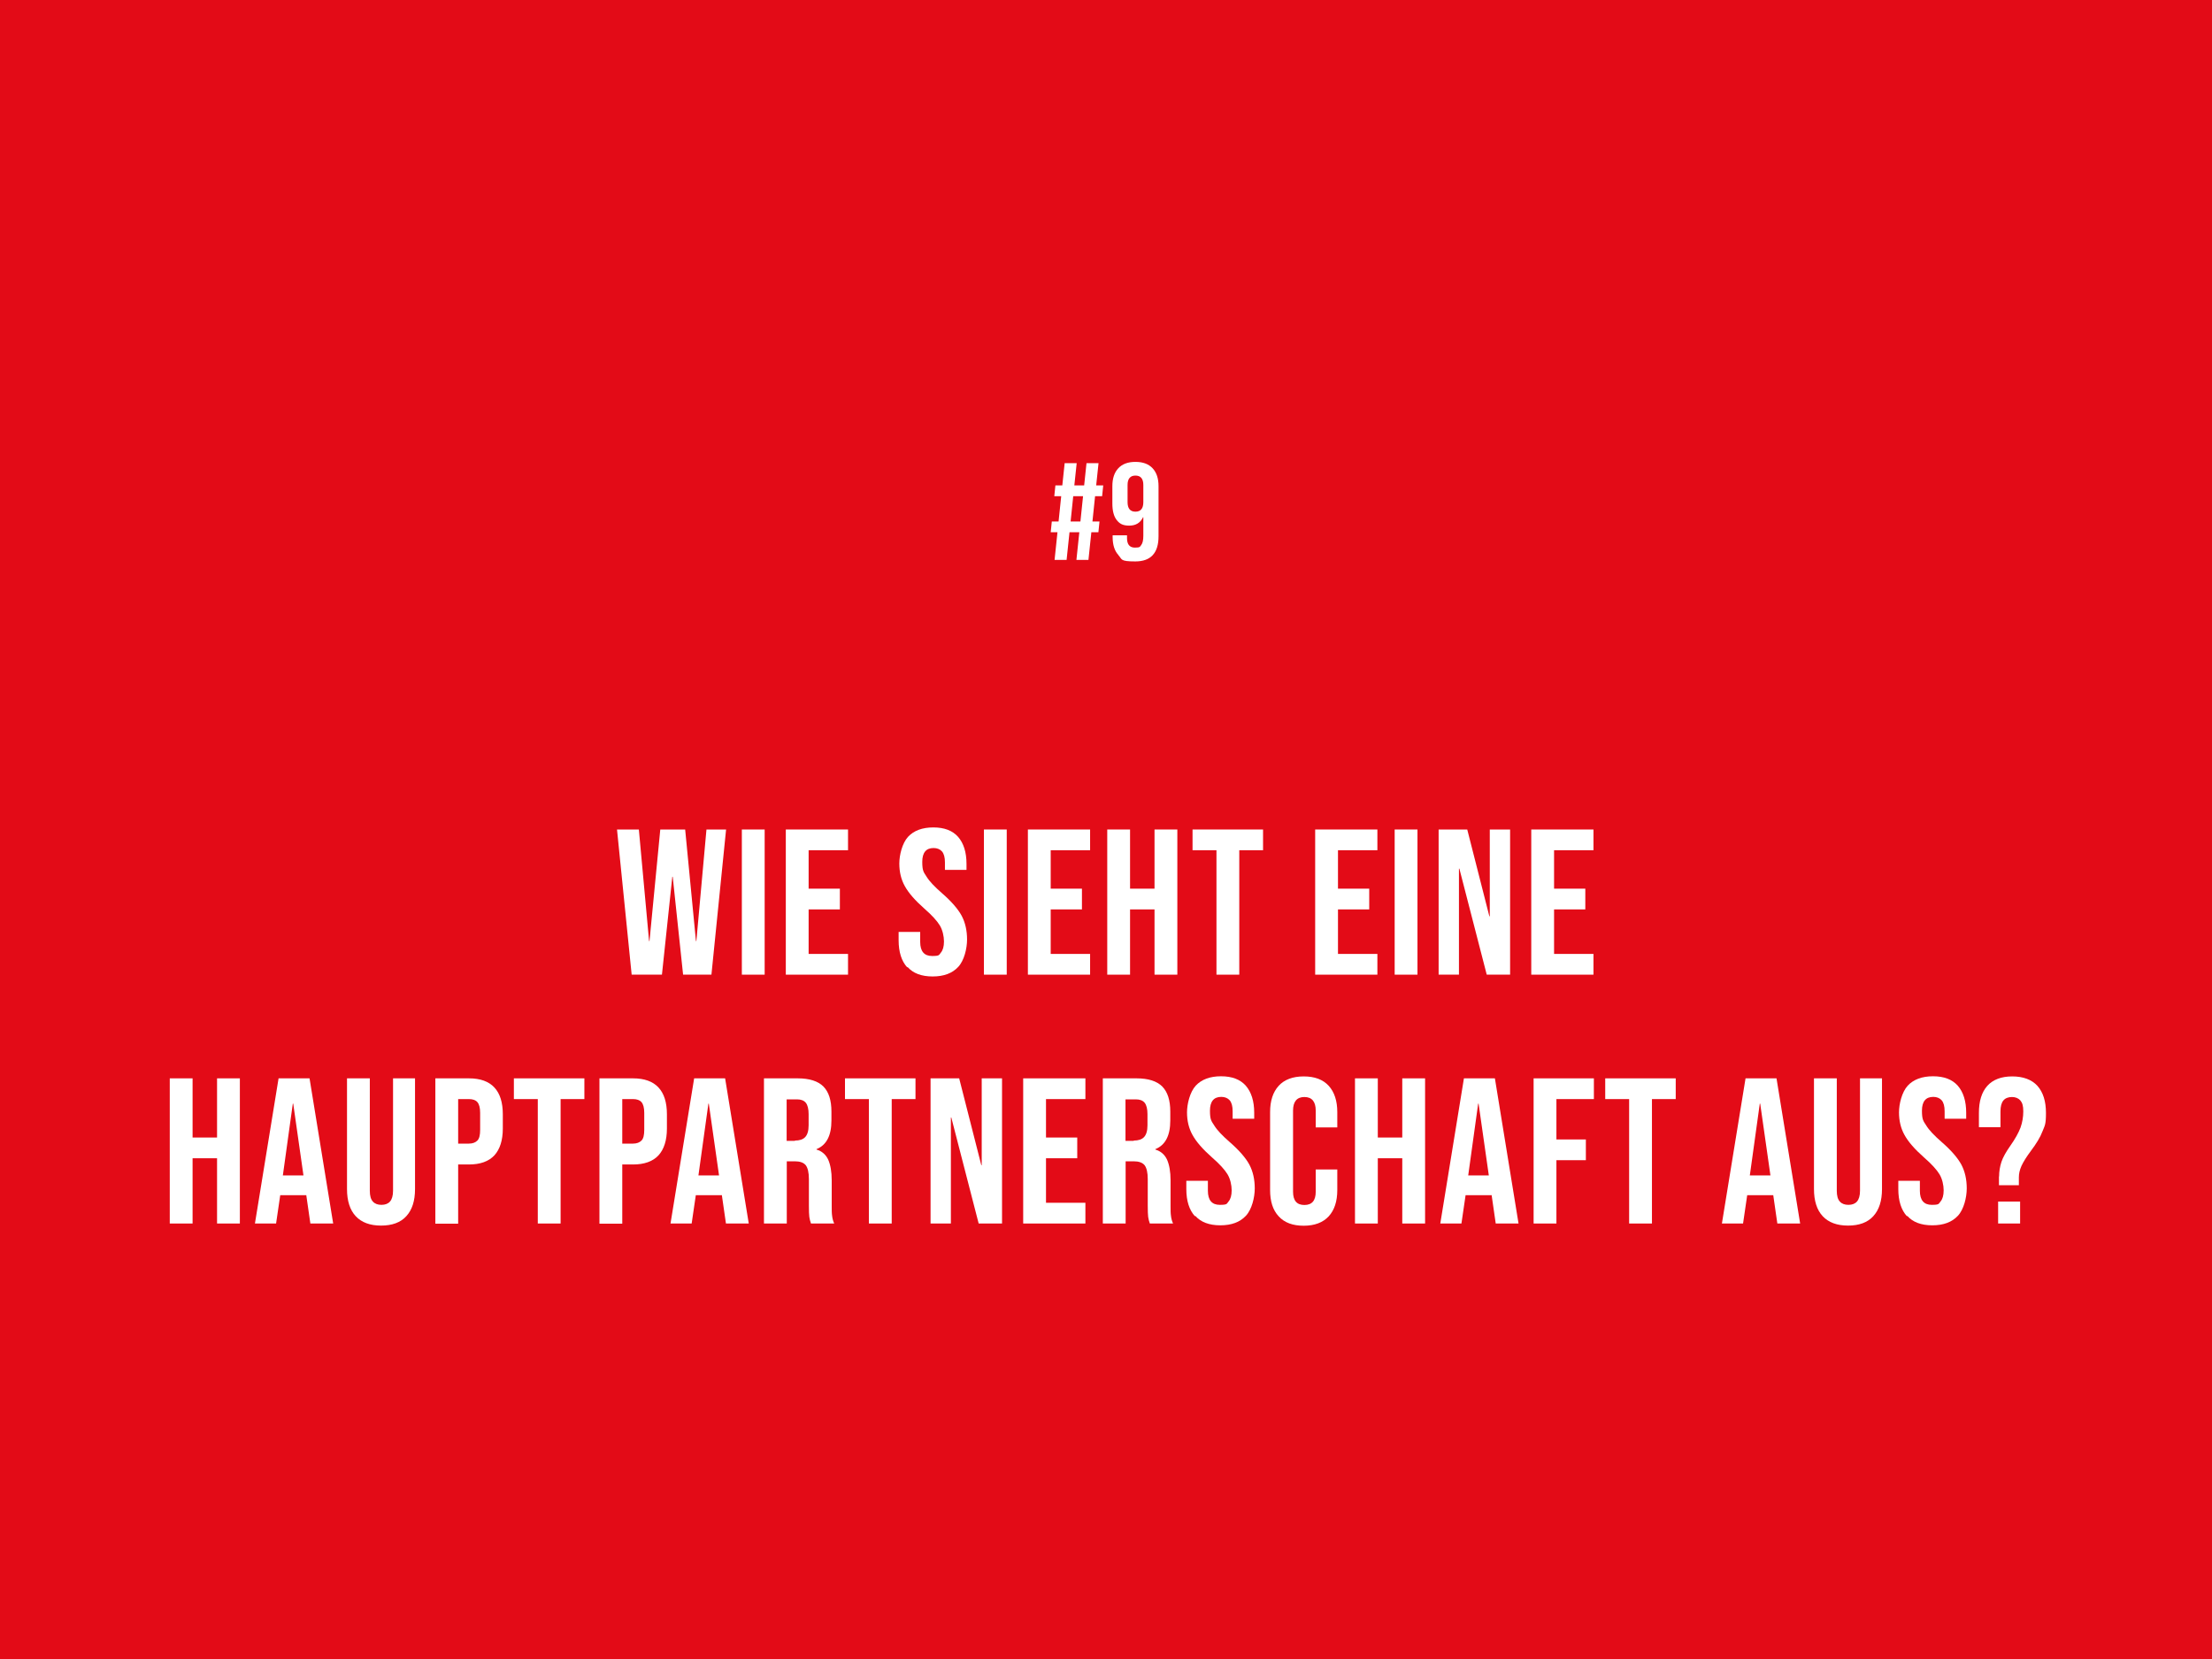 <?xml version="1.0" encoding="UTF-8"?>
<svg xmlns="http://www.w3.org/2000/svg" xmlns:xlink="http://www.w3.org/1999/xlink" id="Ebene_1" data-name="Ebene 1" viewBox="0 0 1600 1200" width="2560" height="1920">
  <defs>
    <style>
      .cls-1 {
        fill: #fff;
      }

      .cls-2 {
        fill: none;
      }

      .cls-3 {
        fill: #e30b17;
      }

      .cls-4 {
        clip-path: url(#clippath);
      }
    </style>
    <clipPath id="clippath">
      <rect class="cls-2" width="1600" height="1200"/>
    </clipPath>
  </defs>
  <g class="cls-4">
    <rect class="cls-3" width="1600" height="1200"/>
    <g>
      <path class="cls-1" d="M764.9,385h-4.9l.8-7.8h4.9l1.9-18.3h-5l.8-7.8h5l1.7-16.1h8.7l-1.7,16.1h7.1l1.7-16.1h8.7l-1.7,16.1h5.1l-.8,7.8h-5.1l-1.9,18.3h5.1l-.8,7.8h-5.1l-2.1,20h-8.7l2.1-20h-7.1l-2.1,20h-8.7l2.1-20ZM781.5,377.2l1.9-18.3h-7.1l-1.9,18.3h7.1Z"/>
      <path class="cls-1" d="M809,401.5c-2.8-3-4.2-7.4-4.2-13v-1.3h10.4v2c0,4.6,1.9,6.9,5.7,6.9s3.6-.6,4.6-1.9c1-1.3,1.5-3.5,1.5-6.7v-13.4h-.2c-1.9,4.1-5.3,6.1-10,6.1s-7-1.4-9.1-4.1c-2.1-2.7-3.1-6.7-3.1-11.9v-12.5c0-5.6,1.4-9.9,4.3-13,2.9-3.1,7-4.6,12.4-4.6s9.5,1.5,12.4,4.6c2.9,3.1,4.3,7.4,4.3,13v36.2c0,12.1-5.6,18.2-16.8,18.2s-9.4-1.5-12.2-4.5ZM827,363.2v-12.4c0-4.5-1.9-6.8-5.7-6.8s-5.7,2.3-5.7,6.8v12.4c0,4.6,1.9,6.9,5.7,6.9s5.7-2.3,5.7-6.9Z"/>
    </g>
    <g>
      <path class="cls-1" d="M446.2,600h15.9l7.4,80.7h.3l7.8-80.7h18l7.8,80.7h.3l7.3-80.7h14.2l-10.6,105h-20.5l-7.5-70.8h-.3l-7.5,70.8h-21.9l-10.6-105Z"/>
      <path class="cls-1" d="M536.6,600h16.5v105h-16.5v-105Z"/>
      <path class="cls-1" d="M568.4,600h45v15h-28.5v27.8h22.6v15h-22.6v32.2h28.5v15h-45v-105Z"/>
      <path class="cls-1" d="M656.2,699.7c-4.1-4.5-6.2-11.1-6.2-19.6v-6h15.6v7.2c0,6.8,2.9,10.2,8.6,10.2s4.9-.8,6.4-2.5c1.4-1.7,2.2-4.3,2.2-8s-1-8.3-3-11.6c-2-3.3-5.7-7.4-11.1-12.1-6.8-6-11.5-11.4-14.2-16.3-2.7-4.8-4-10.3-4-16.4s2.1-14.7,6.3-19.3c4.2-4.5,10.3-6.8,18.3-6.8s13.9,2.3,17.9,6.8c4,4.6,6.1,11.1,6.1,19.6v4.3h-15.6v-5.4c0-3.6-.7-6.2-2.1-7.9-1.4-1.6-3.5-2.5-6.1-2.5-5.5,0-8.2,3.4-8.2,10s1,7.4,3.1,10.7c2,3.3,5.8,7.3,11.2,12,6.9,6,11.6,11.5,14.2,16.3,2.6,4.9,3.9,10.7,3.9,17.2s-2.1,15.2-6.4,19.8c-4.3,4.6-10.4,6.9-18.5,6.9s-14.1-2.3-18.1-6.8Z"/>
      <path class="cls-1" d="M711.7,600h16.5v105h-16.5v-105Z"/>
      <path class="cls-1" d="M743.5,600h45v15h-28.5v27.8h22.6v15h-22.6v32.2h28.5v15h-45v-105Z"/>
      <path class="cls-1" d="M800.9,600h16.5v42.8h17.7v-42.8h16.5v105h-16.5v-47.2h-17.7v47.2h-16.5v-105Z"/>
      <path class="cls-1" d="M879.8,615h-17.2v-15h51v15h-17.2v90h-16.5v-90Z"/>
      <path class="cls-1" d="M951.3,600h45v15h-28.5v27.8h22.6v15h-22.6v32.2h28.5v15h-45v-105Z"/>
      <path class="cls-1" d="M1008.8,600h16.5v105h-16.5v-105Z"/>
      <path class="cls-1" d="M1040.6,600h20.7l16,62.8h.3v-62.8h14.7v105h-16.9l-19.8-76.7h-.3v76.7h-14.7v-105Z"/>
      <path class="cls-1" d="M1107.6,600h45v15h-28.5v27.8h22.6v15h-22.6v32.2h28.5v15h-45v-105Z"/>
    </g>
    <g>
      <path class="cls-1" d="M122.8,780h16.5v42.8h17.7v-42.8h16.5v105h-16.5v-47.2h-17.7v47.2h-16.5v-105Z"/>
      <path class="cls-1" d="M201.5,780h22.4l17.1,105h-16.5l-3-20.8v.3h-18.8l-3,20.5h-15.3l17.1-105ZM219.5,850.2l-7.4-51.9h-.3l-7.2,51.9h14.9Z"/>
      <path class="cls-1" d="M257.3,879.7c-4.2-4.5-6.3-11.1-6.3-19.6v-80.1h16.5v81.3c0,3.6.7,6.2,2.2,7.8,1.4,1.6,3.5,2.4,6.2,2.4s4.8-.8,6.2-2.4c1.4-1.6,2.2-4.2,2.2-7.8v-81.3h15.9v80.1c0,8.5-2.1,15-6.3,19.6-4.2,4.6-10.3,6.8-18.3,6.8s-14.1-2.3-18.3-6.8Z"/>
      <path class="cls-1" d="M314.9,780h24.3c8.2,0,14.3,2.2,18.4,6.6,4.1,4.4,6.1,10.9,6.1,19.4v10.3c0,8.5-2.1,15-6.1,19.4-4.1,4.4-10.3,6.6-18.4,6.6h-7.8v42.8h-16.5v-105ZM339.2,827.2c2.7,0,4.7-.8,6.1-2.2s2-4,2-7.7v-12.4c0-3.6-.7-6.2-2-7.7s-3.4-2.2-6.1-2.2h-7.8v32.2h7.8Z"/>
      <path class="cls-1" d="M388.9,795h-17.2v-15h51v15h-17.2v90h-16.5v-90Z"/>
      <path class="cls-1" d="M433.6,780h24.3c8.2,0,14.3,2.2,18.4,6.6,4.1,4.4,6.1,10.9,6.1,19.4v10.3c0,8.5-2.1,15-6.1,19.4-4.1,4.4-10.3,6.6-18.4,6.6h-7.8v42.8h-16.5v-105ZM457.9,827.2c2.7,0,4.7-.8,6.1-2.2s2-4,2-7.7v-12.4c0-3.6-.7-6.2-2-7.7s-3.4-2.2-6.1-2.2h-7.8v32.2h7.8Z"/>
      <path class="cls-1" d="M502.1,780h22.4l17.1,105h-16.5l-3-20.8v.3h-18.8l-3,20.5h-15.3l17.1-105ZM520.1,850.2l-7.4-51.9h-.3l-7.2,51.9h14.9Z"/>
      <path class="cls-1" d="M552.5,780h24.5c8.5,0,14.7,2,18.6,5.9,3.9,4,5.8,10,5.8,18.2v6.4c0,10.9-3.6,17.8-10.8,20.7v.3c4,1.2,6.8,3.7,8.5,7.4,1.6,3.7,2.5,8.7,2.5,14.8v18.5c0,3,0,5.4.3,7.3.2,1.9.7,3.7,1.5,5.5h-16.8c-.6-1.7-1-3.3-1.2-4.8-.2-1.5-.3-4.2-.3-8.1v-19.2c0-4.8-.8-8.1-2.3-10.1-1.6-1.9-4.2-2.8-8-2.8h-5.7v45h-16.5v-105ZM575,825c3.3,0,5.8-.8,7.4-2.5,1.6-1.7,2.5-4.5,2.5-8.5v-8.1c0-3.8-.7-6.5-2-8.2-1.4-1.7-3.5-2.5-6.4-2.5h-7.5v30h6Z"/>
      <path class="cls-1" d="M628.4,795h-17.2v-15h51v15h-17.2v90h-16.5v-90Z"/>
      <path class="cls-1" d="M673.1,780h20.7l16,62.8h.3v-62.8h14.7v105h-16.9l-19.8-76.7h-.3v76.7h-14.7v-105Z"/>
      <path class="cls-1" d="M740.1,780h45v15h-28.5v27.8h22.6v15h-22.6v32.2h28.5v15h-45v-105Z"/>
      <path class="cls-1" d="M797.6,780h24.5c8.5,0,14.7,2,18.6,5.9,3.9,4,5.8,10,5.8,18.2v6.4c0,10.9-3.6,17.8-10.8,20.7v.3c4,1.2,6.8,3.7,8.5,7.4,1.6,3.7,2.5,8.7,2.5,14.8v18.5c0,3,0,5.4.3,7.3.2,1.9.7,3.7,1.5,5.5h-16.8c-.6-1.7-1-3.3-1.2-4.8-.2-1.5-.3-4.2-.3-8.1v-19.2c0-4.8-.8-8.1-2.3-10.1-1.6-1.9-4.2-2.8-8-2.8h-5.7v45h-16.5v-105ZM820.1,825c3.3,0,5.8-.8,7.4-2.5,1.6-1.7,2.5-4.5,2.5-8.5v-8.1c0-3.8-.7-6.5-2-8.2-1.4-1.7-3.5-2.5-6.4-2.5h-7.5v30h6Z"/>
      <path class="cls-1" d="M864.3,879.7c-4.1-4.5-6.2-11.1-6.2-19.6v-6h15.6v7.2c0,6.8,2.9,10.2,8.6,10.2s4.9-.8,6.4-2.5c1.4-1.7,2.2-4.3,2.2-8s-1-8.3-3-11.6c-2-3.3-5.7-7.4-11.1-12.1-6.8-6-11.5-11.4-14.2-16.3-2.7-4.8-4-10.3-4-16.4s2.1-14.7,6.3-19.3c4.2-4.5,10.3-6.8,18.3-6.8s13.9,2.3,17.9,6.8c4,4.6,6.1,11.1,6.1,19.6v4.3h-15.6v-5.4c0-3.6-.7-6.2-2.1-7.9-1.4-1.6-3.5-2.5-6.1-2.5-5.5,0-8.2,3.4-8.2,10s1,7.4,3.1,10.7c2,3.3,5.8,7.3,11.2,12,6.9,6,11.6,11.5,14.2,16.3,2.6,4.9,3.9,10.7,3.9,17.2s-2.1,15.2-6.4,19.8c-4.3,4.6-10.4,6.9-18.5,6.9s-14.1-2.3-18.1-6.8Z"/>
      <path class="cls-1" d="M924.9,879.8c-4.2-4.5-6.2-10.8-6.2-19v-56.4c0-8.2,2.1-14.5,6.2-19,4.1-4.5,10.2-6.8,18.1-6.8s13.9,2.2,18.1,6.8c4.1,4.5,6.2,10.9,6.2,19v11.1h-15.6v-12.2c0-6.5-2.8-9.8-8.2-9.8s-8.2,3.3-8.2,9.8v58.7c0,6.4,2.7,9.6,8.2,9.6s8.2-3.2,8.2-9.6v-16.1h15.6v14.9c0,8.2-2.1,14.5-6.2,19-4.2,4.5-10.2,6.8-18.1,6.8s-13.9-2.2-18.1-6.8Z"/>
      <path class="cls-1" d="M980.1,780h16.5v42.8h17.7v-42.8h16.5v105h-16.5v-47.2h-17.7v47.2h-16.5v-105Z"/>
      <path class="cls-1" d="M1058.9,780h22.4l17.1,105h-16.5l-3-20.8v.3h-18.8l-3,20.5h-15.3l17.1-105ZM1076.9,850.2l-7.4-51.9h-.3l-7.2,51.9h14.9Z"/>
      <path class="cls-1" d="M1109.3,780h43.6v15h-27.1v29.2h21.3v15h-21.3v45.8h-16.5v-105Z"/>
      <path class="cls-1" d="M1178.3,795h-17.2v-15h51v15h-17.2v90h-16.5v-90Z"/>
      <path class="cls-1" d="M1262.6,780h22.4l17.1,105h-16.5l-3-20.8v.3h-18.8l-3,20.5h-15.3l17.1-105ZM1280.6,850.2l-7.4-51.9h-.3l-7.2,51.9h14.9Z"/>
      <path class="cls-1" d="M1318.4,879.7c-4.2-4.5-6.3-11.1-6.3-19.6v-80.1h16.5v81.3c0,3.6.7,6.2,2.2,7.8,1.4,1.6,3.5,2.4,6.2,2.4s4.8-.8,6.2-2.4c1.4-1.6,2.2-4.2,2.2-7.8v-81.3h15.9v80.1c0,8.5-2.1,15-6.3,19.6-4.2,4.6-10.3,6.8-18.3,6.8s-14.1-2.3-18.3-6.8Z"/>
      <path class="cls-1" d="M1379.3,879.7c-4.1-4.5-6.2-11.1-6.2-19.6v-6h15.6v7.2c0,6.8,2.9,10.2,8.6,10.2s4.9-.8,6.4-2.5c1.4-1.7,2.2-4.3,2.2-8s-1-8.3-3-11.6c-2-3.3-5.7-7.4-11.1-12.1-6.8-6-11.5-11.4-14.2-16.3-2.7-4.8-4-10.3-4-16.4s2.1-14.7,6.3-19.3c4.2-4.5,10.3-6.8,18.3-6.8s13.9,2.3,17.9,6.8c4,4.6,6.1,11.1,6.1,19.6v4.3h-15.6v-5.4c0-3.6-.7-6.2-2.1-7.9-1.4-1.6-3.5-2.5-6.1-2.5-5.5,0-8.2,3.4-8.2,10s1,7.4,3.1,10.7c2,3.3,5.8,7.3,11.2,12,6.9,6,11.6,11.5,14.2,16.3,2.6,4.9,3.9,10.7,3.9,17.2s-2.1,15.2-6.4,19.8c-4.3,4.6-10.4,6.9-18.5,6.9s-14.1-2.3-18.1-6.8Z"/>
      <path class="cls-1" d="M1446,851c0-3.7.6-7.2,1.7-10.6,1.1-3.3,3.3-7.2,6.4-11.6,3.6-5.1,6-9.5,7.4-13.2,1.3-3.7,2-7.6,2-11.7s-.7-6.2-2.1-7.9c-1.4-1.6-3.5-2.5-6.1-2.5s-4.8.8-6.2,2.5c-1.4,1.7-2.1,4.3-2.1,7.9v11.4h-15.6v-10.3c0-8.5,2-15,6.1-19.6,4.1-4.5,10.1-6.8,18-6.8s14.1,2.3,18.2,6.8c4.1,4.6,6.2,11.1,6.2,19.6s-.8,9-2.5,13.3c-1.6,4.3-4.5,9-8.5,14.3-3.2,4.3-5.4,7.9-6.7,10.7-1.3,2.9-1.9,5.6-1.9,8.3v5.7h-14.4v-6.3ZM1445.3,869.1h15.9v15.9h-15.9v-15.9Z"/>
    </g>
  </g>
</svg>
